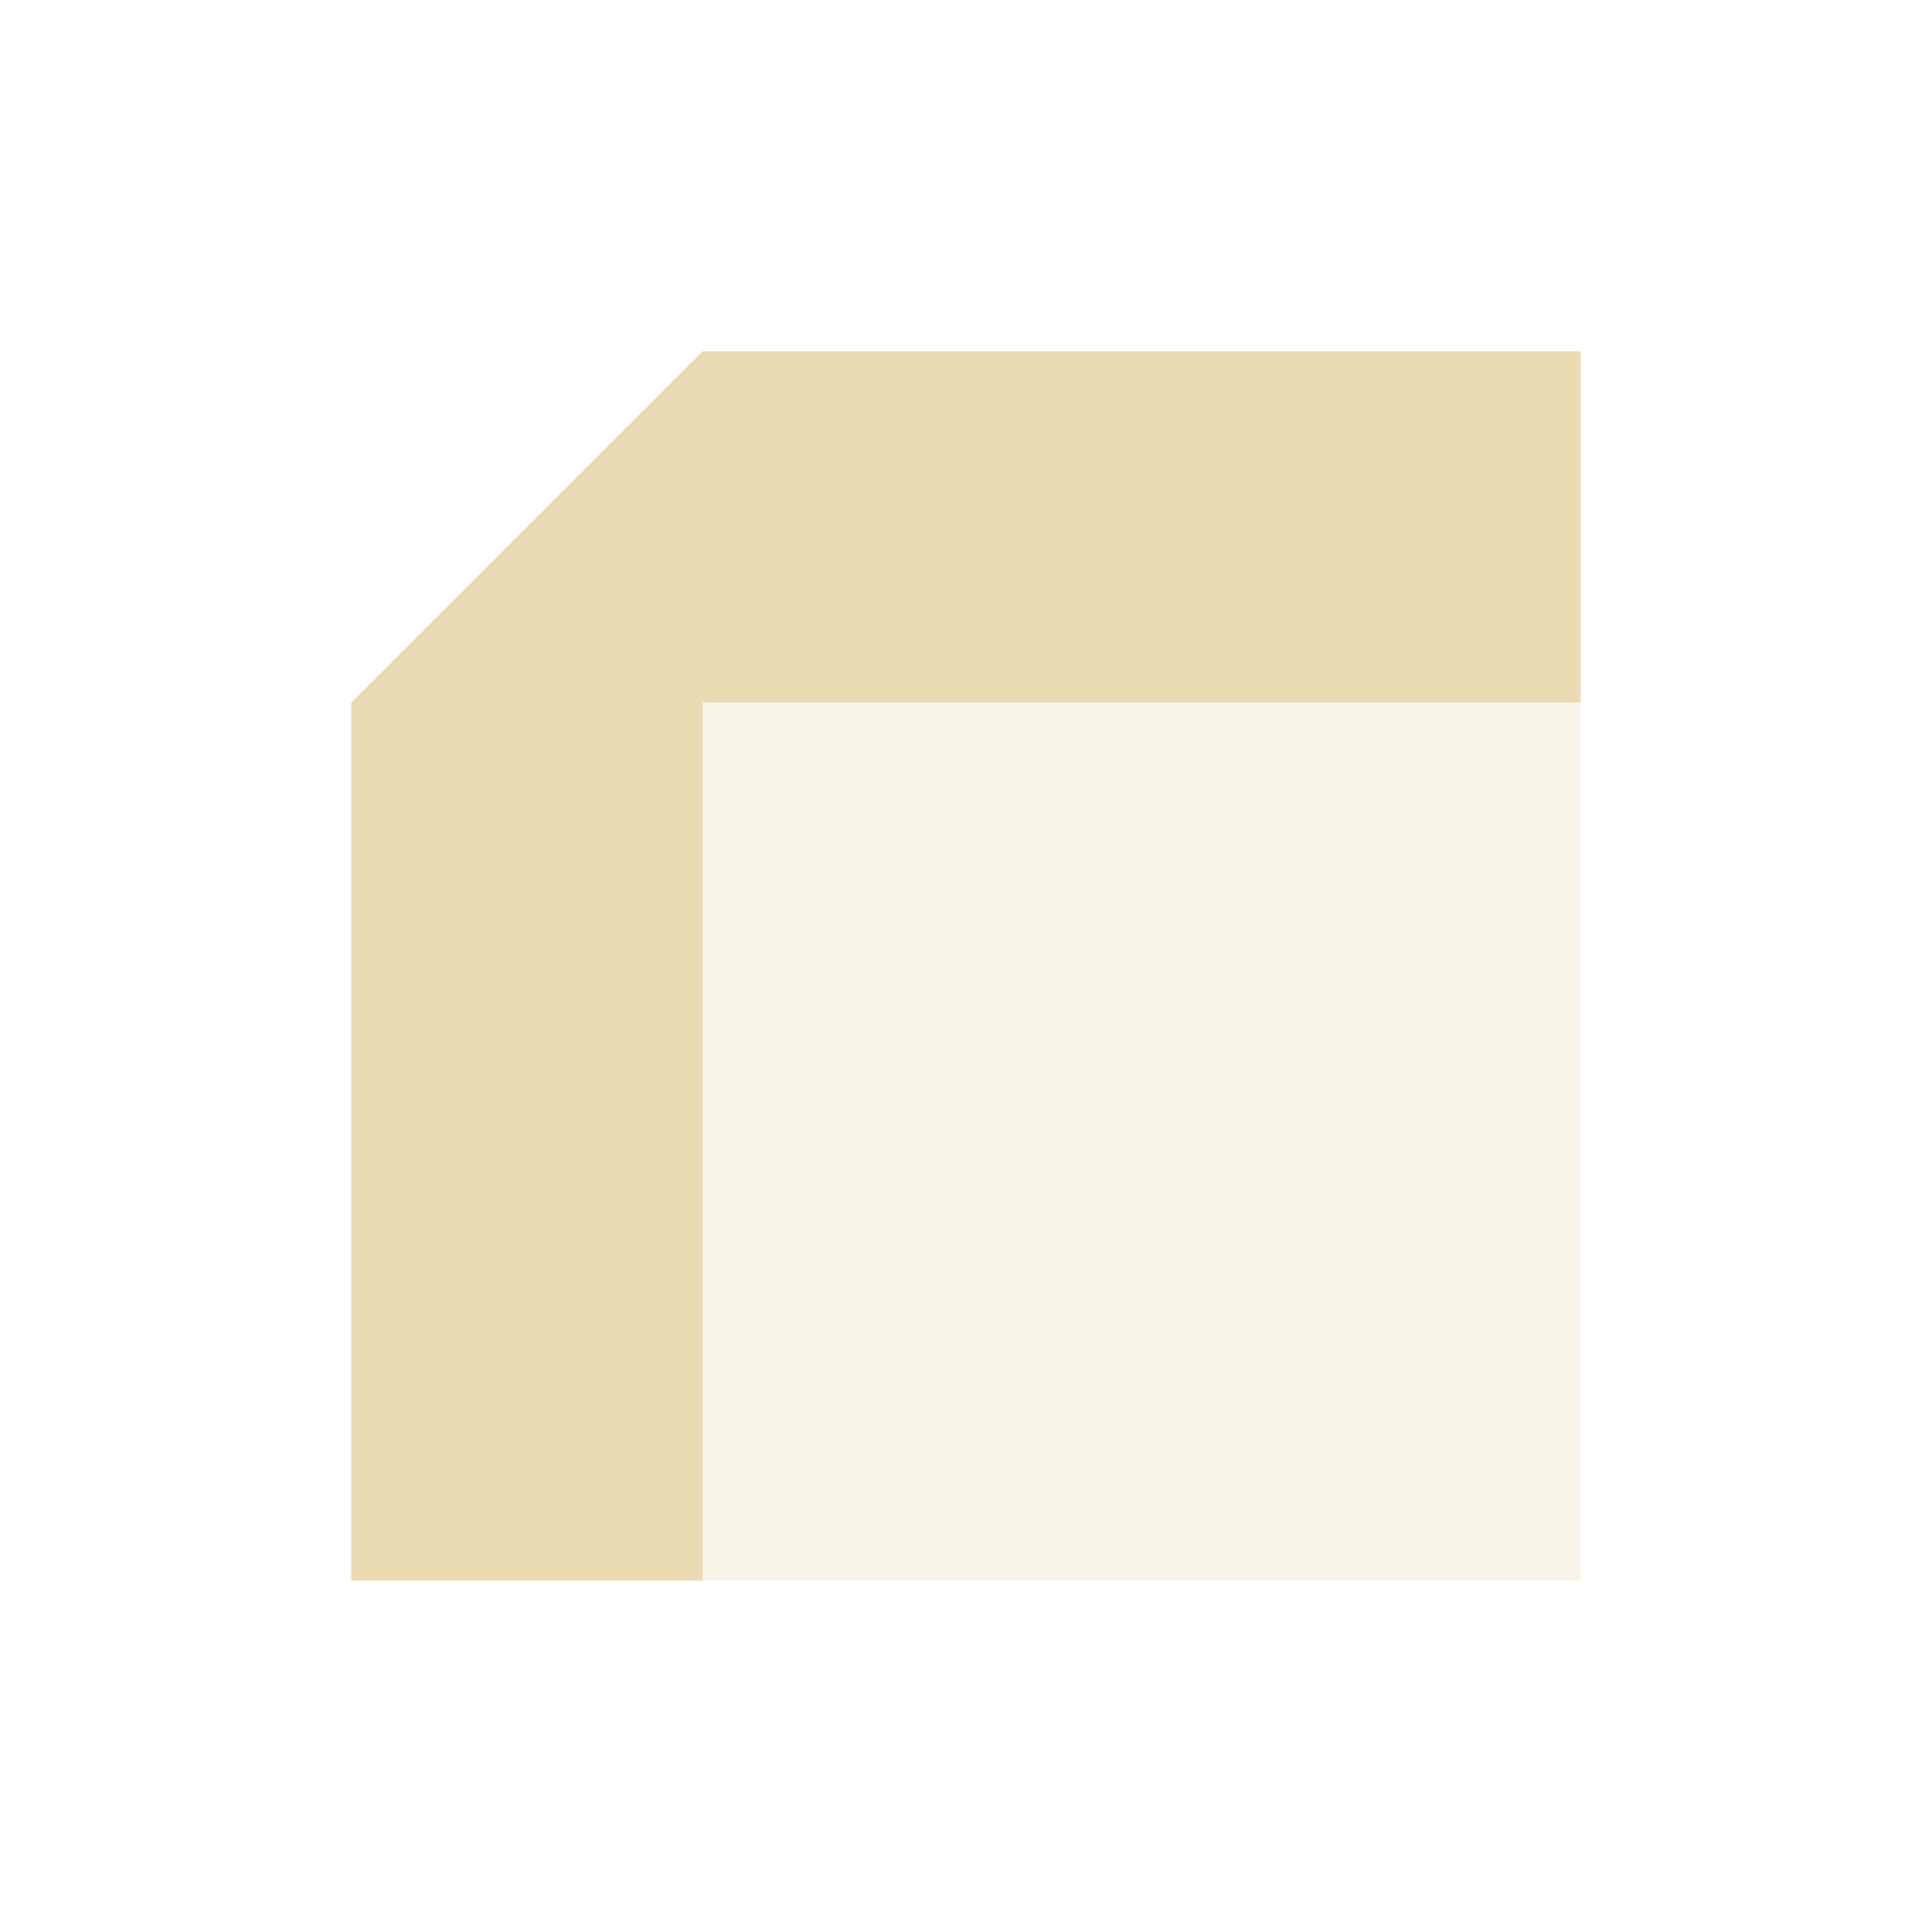 <svg width="22" height="22" version="1.1" xmlns="http://www.w3.org/2000/svg">
  <defs>
    <style id="current-color-scheme" type="text/css">.ColorScheme-Text { color:#ebdbb2; } .ColorScheme-Highlight { color:#458588; }</style>
  </defs>
  <path class="ColorScheme-Text" d="m8 4-4 4v10h4v-10h10v-4z" fill="currentColor"/>
  <path class="ColorScheme-Text" d="m8 8h10v10h-10z" fill="currentColor" opacity=".3"/>
</svg>

